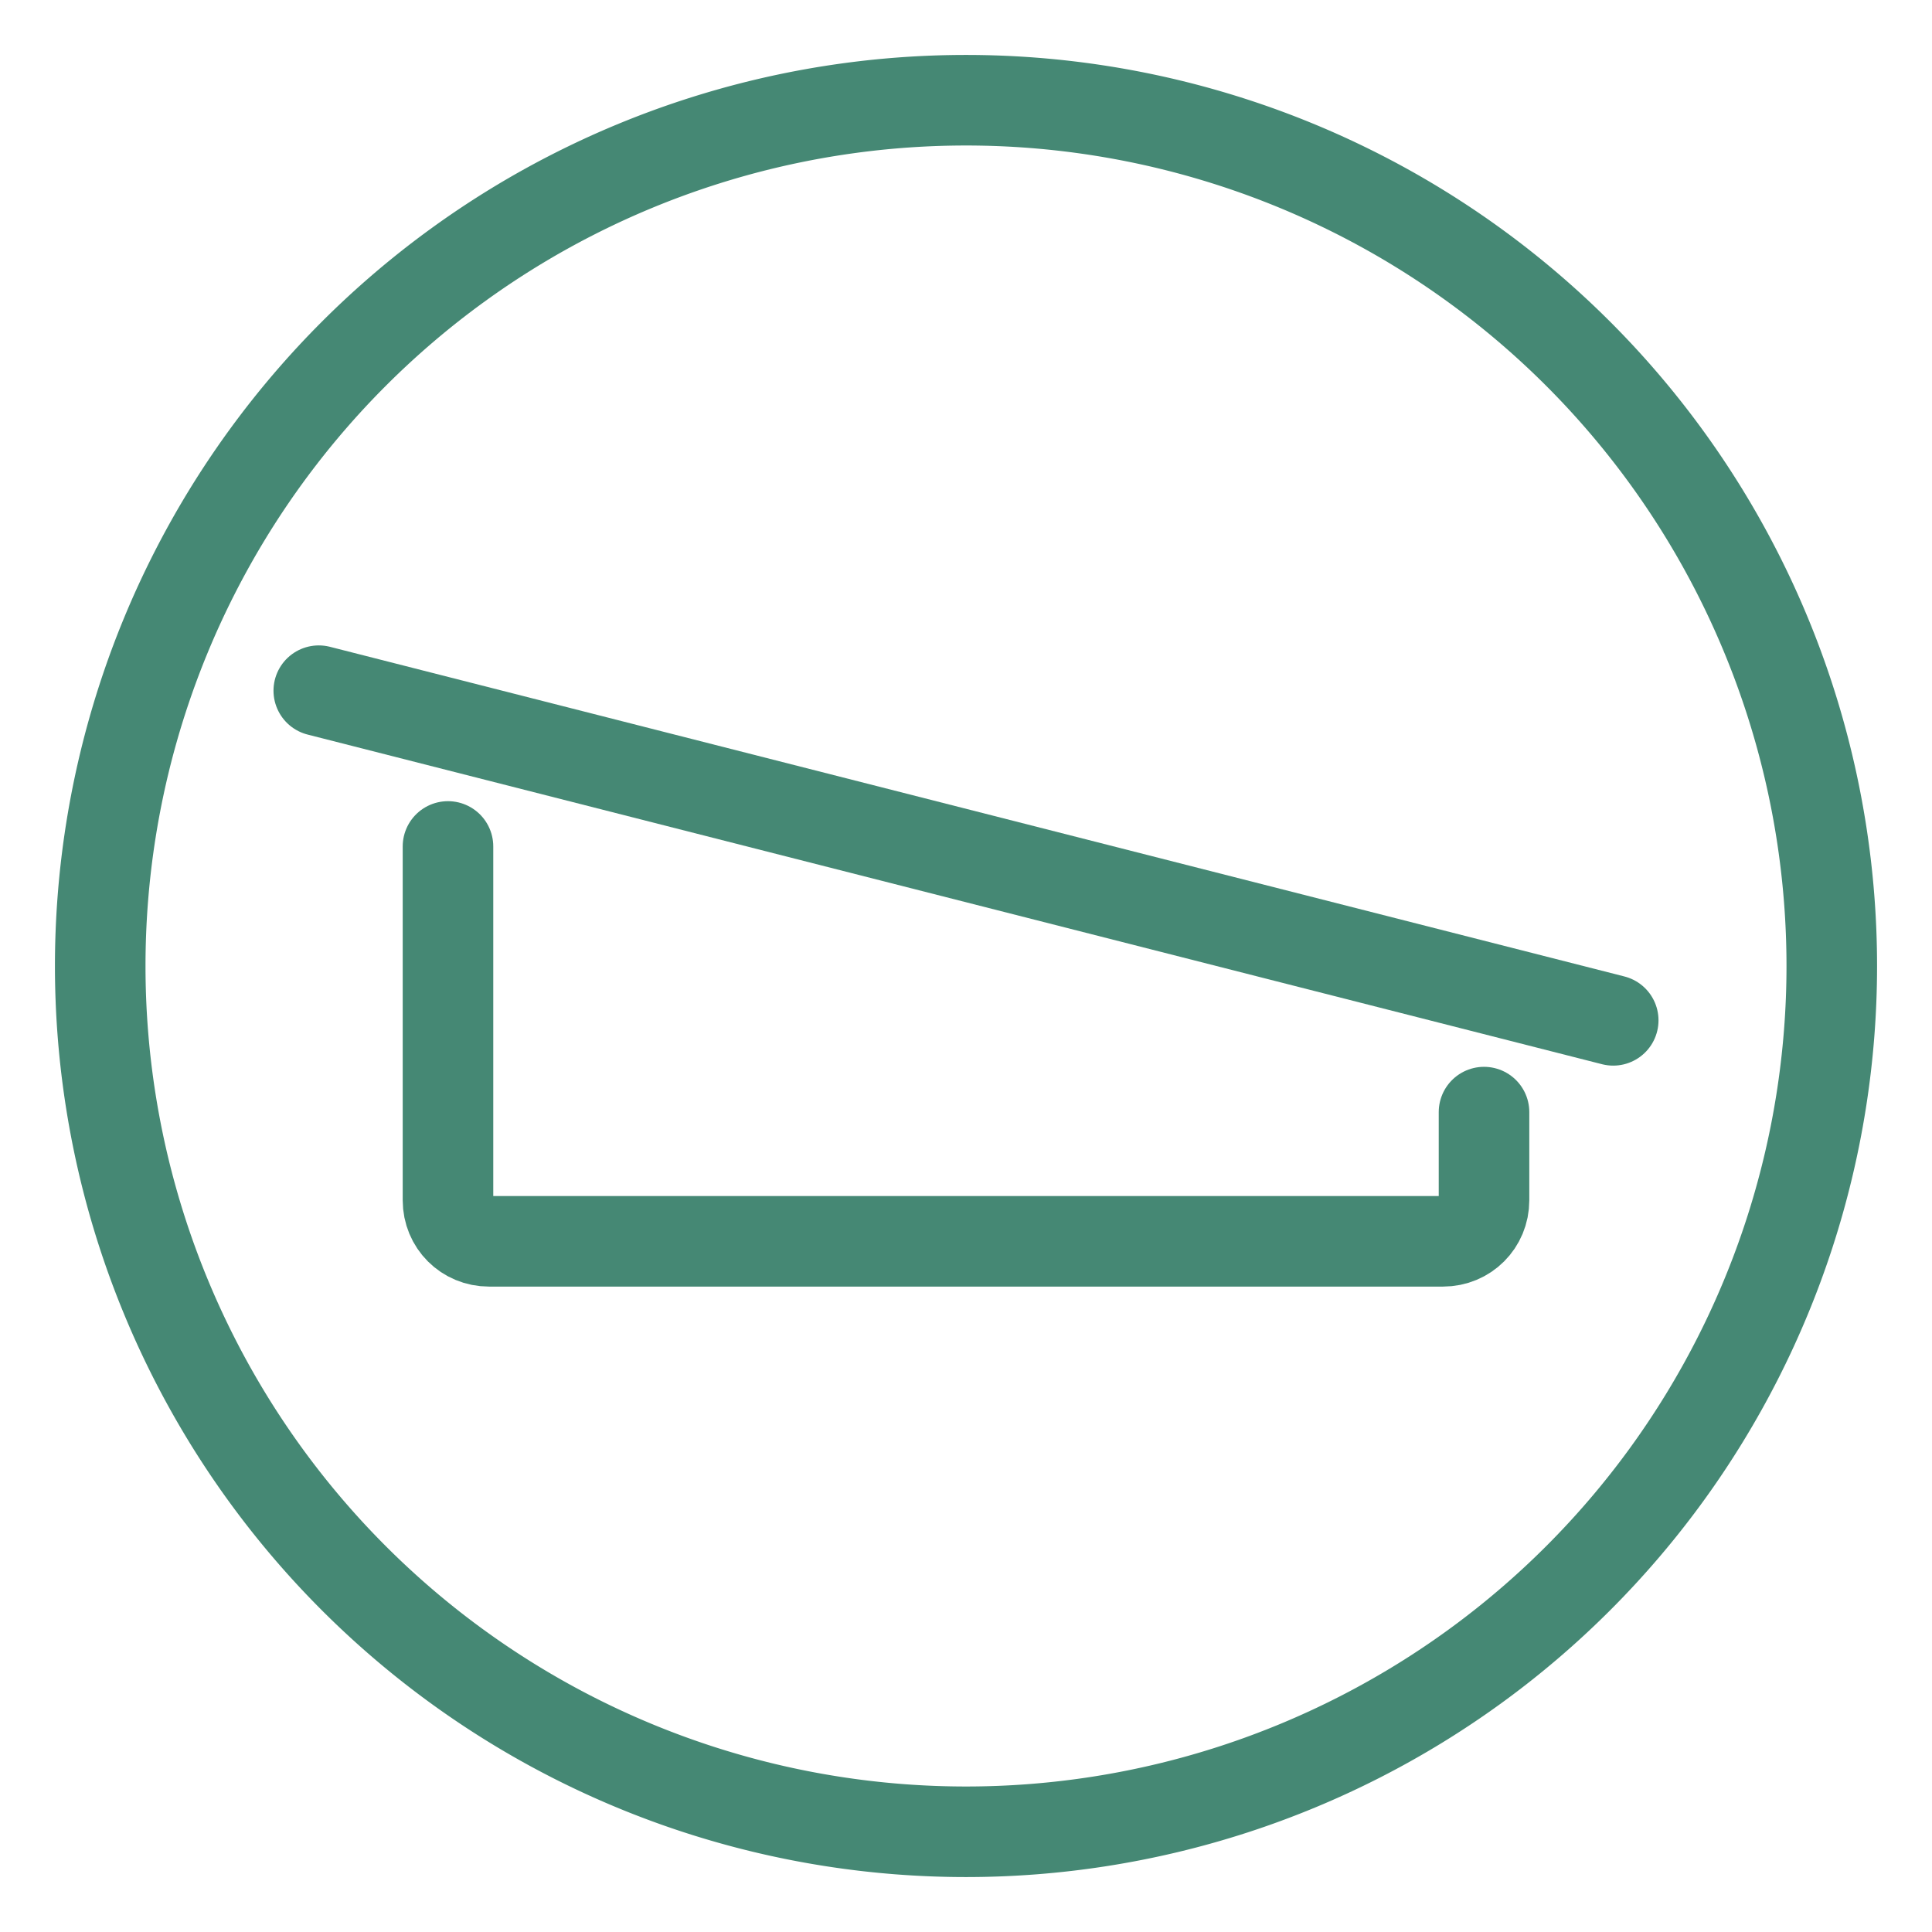 <?xml version="1.0" encoding="UTF-8"?>
<svg data-bbox="0 0 16 16" viewBox="0 0 16 16" xmlns="http://www.w3.org/2000/svg" data-type="ugc">
    <g>
        <path fill="#ffffff" d="M16 0v16H0V0z"/>
        <path fill="none" stroke="#458874" stroke-linecap="round" stroke-miterlimit="10" stroke-width=".75" d="M15.17 8A7.17 7.17 0 1 1 .83 8a7.17 7.17 0 0 1 14.34 0z"/>
        <path fill="none" stroke="#458874" stroke-linecap="round" stroke-miterlimit="10" stroke-width=".75" d="M13.36 8.45 2.64 5.72"/>
        <path d="M3.71 7.01v2.93c0 .19.15.34.34.34h7.9c.19 0 .34-.15.34-.34v-.73" fill="none" stroke="#458874" stroke-linecap="round" stroke-miterlimit="10" stroke-width=".75"/>
    </g>
</svg>
